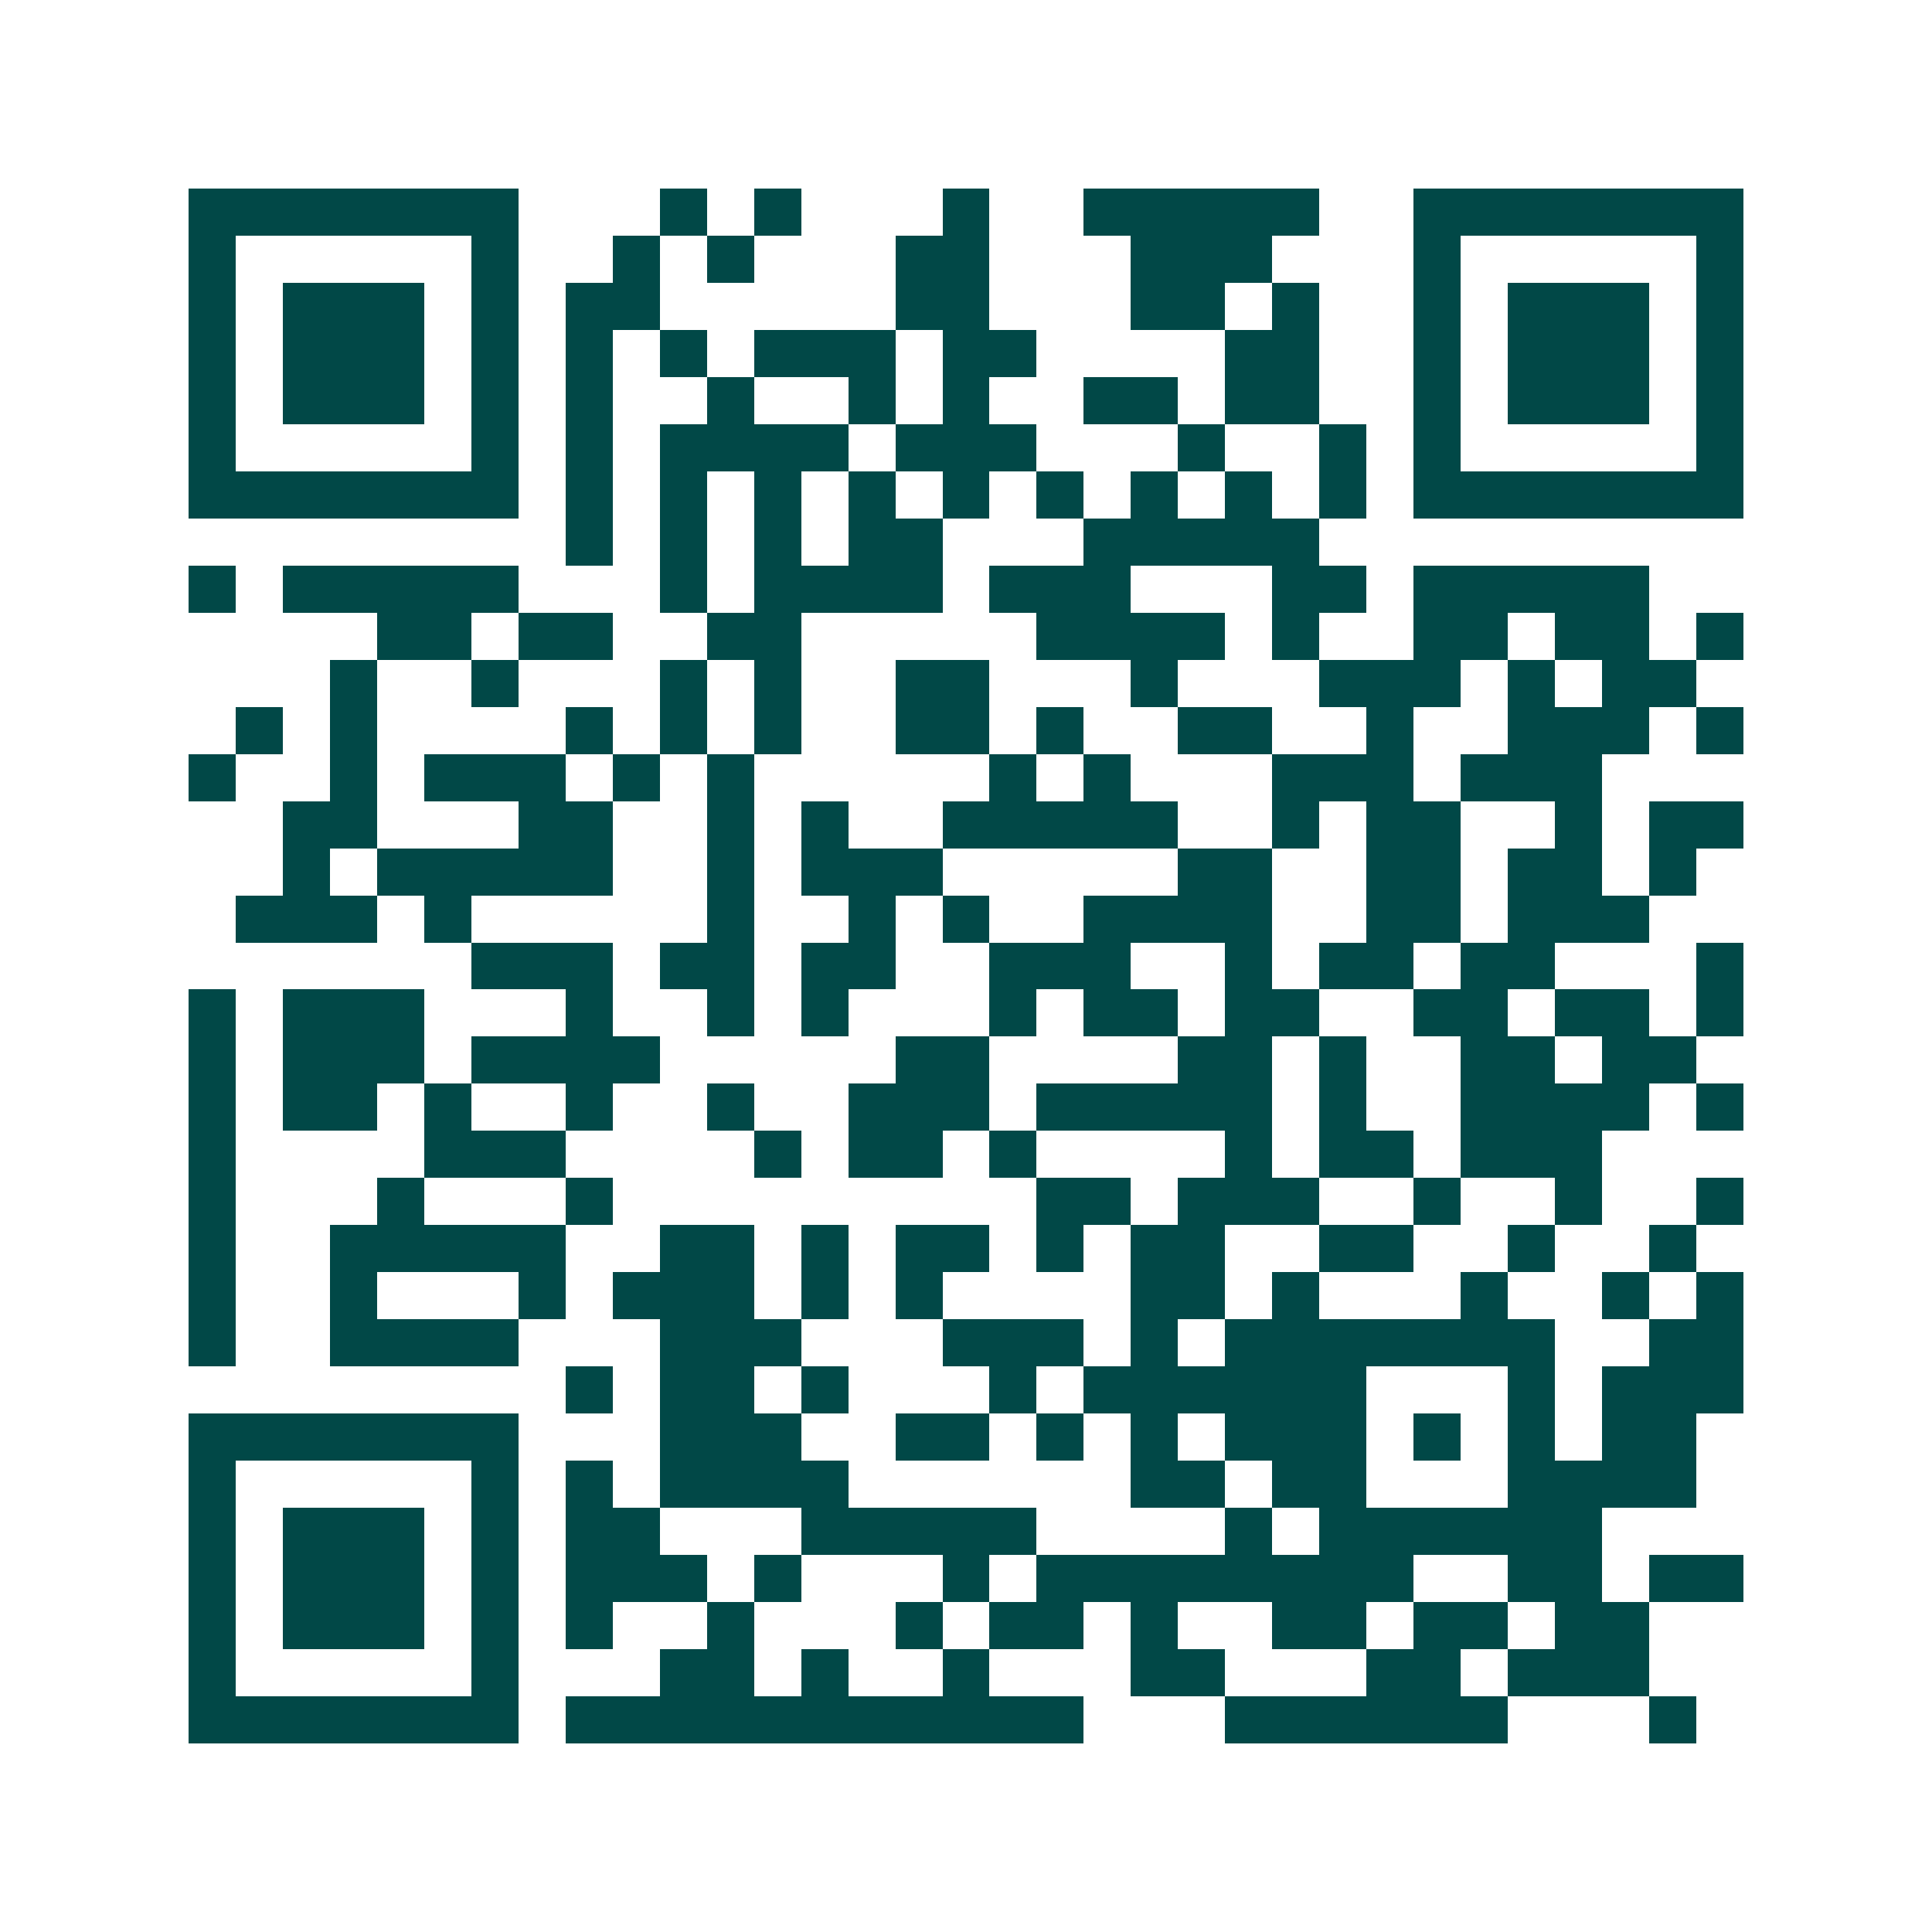 <svg xmlns="http://www.w3.org/2000/svg" width="200" height="200" viewBox="0 0 41 41" shape-rendering="crispEdges"><path fill="#ffffff" d="M0 0h41v41H0z"/><path stroke="#014847" d="M4 4.5h7m3 0h1m1 0h1m3 0h1m2 0h5m2 0h7M4 5.5h1m5 0h1m2 0h1m1 0h1m3 0h2m3 0h3m3 0h1m5 0h1M4 6.5h1m1 0h3m1 0h1m1 0h2m5 0h2m3 0h2m1 0h1m2 0h1m1 0h3m1 0h1M4 7.5h1m1 0h3m1 0h1m1 0h1m1 0h1m1 0h3m1 0h2m4 0h2m2 0h1m1 0h3m1 0h1M4 8.5h1m1 0h3m1 0h1m1 0h1m2 0h1m2 0h1m1 0h1m2 0h2m1 0h2m2 0h1m1 0h3m1 0h1M4 9.5h1m5 0h1m1 0h1m1 0h4m1 0h3m3 0h1m2 0h1m1 0h1m5 0h1M4 10.5h7m1 0h1m1 0h1m1 0h1m1 0h1m1 0h1m1 0h1m1 0h1m1 0h1m1 0h1m1 0h7M12 11.5h1m1 0h1m1 0h1m1 0h2m3 0h5M4 12.5h1m1 0h5m3 0h1m1 0h4m1 0h3m3 0h2m1 0h5M8 13.5h2m1 0h2m2 0h2m5 0h4m1 0h1m2 0h2m1 0h2m1 0h1M7 14.5h1m2 0h1m3 0h1m1 0h1m2 0h2m3 0h1m3 0h3m1 0h1m1 0h2M5 15.5h1m1 0h1m4 0h1m1 0h1m1 0h1m2 0h2m1 0h1m2 0h2m2 0h1m2 0h3m1 0h1M4 16.5h1m2 0h1m1 0h3m1 0h1m1 0h1m5 0h1m1 0h1m3 0h3m1 0h3M6 17.5h2m3 0h2m2 0h1m1 0h1m2 0h5m2 0h1m1 0h2m2 0h1m1 0h2M6 18.5h1m1 0h5m2 0h1m1 0h3m5 0h2m2 0h2m1 0h2m1 0h1M5 19.5h3m1 0h1m5 0h1m2 0h1m1 0h1m2 0h4m2 0h2m1 0h3M10 20.5h3m1 0h2m1 0h2m2 0h3m2 0h1m1 0h2m1 0h2m3 0h1M4 21.5h1m1 0h3m3 0h1m2 0h1m1 0h1m3 0h1m1 0h2m1 0h2m2 0h2m1 0h2m1 0h1M4 22.5h1m1 0h3m1 0h4m5 0h2m4 0h2m1 0h1m2 0h2m1 0h2M4 23.5h1m1 0h2m1 0h1m2 0h1m2 0h1m2 0h3m1 0h5m1 0h1m2 0h4m1 0h1M4 24.5h1m4 0h3m4 0h1m1 0h2m1 0h1m4 0h1m1 0h2m1 0h3M4 25.5h1m3 0h1m3 0h1m9 0h2m1 0h3m2 0h1m2 0h1m2 0h1M4 26.5h1m2 0h5m2 0h2m1 0h1m1 0h2m1 0h1m1 0h2m2 0h2m2 0h1m2 0h1M4 27.5h1m2 0h1m3 0h1m1 0h3m1 0h1m1 0h1m4 0h2m1 0h1m3 0h1m2 0h1m1 0h1M4 28.5h1m2 0h4m3 0h3m3 0h3m1 0h1m1 0h7m2 0h2M12 29.5h1m1 0h2m1 0h1m3 0h1m1 0h6m3 0h1m1 0h3M4 30.5h7m3 0h3m2 0h2m1 0h1m1 0h1m1 0h3m1 0h1m1 0h1m1 0h2M4 31.5h1m5 0h1m1 0h1m1 0h4m6 0h2m1 0h2m3 0h4M4 32.5h1m1 0h3m1 0h1m1 0h2m3 0h5m4 0h1m1 0h6M4 33.5h1m1 0h3m1 0h1m1 0h3m1 0h1m3 0h1m1 0h8m2 0h2m1 0h2M4 34.5h1m1 0h3m1 0h1m1 0h1m2 0h1m3 0h1m1 0h2m1 0h1m2 0h2m1 0h2m1 0h2M4 35.5h1m5 0h1m3 0h2m1 0h1m2 0h1m3 0h2m3 0h2m1 0h3M4 36.5h7m1 0h11m3 0h6m3 0h1"/></svg>
